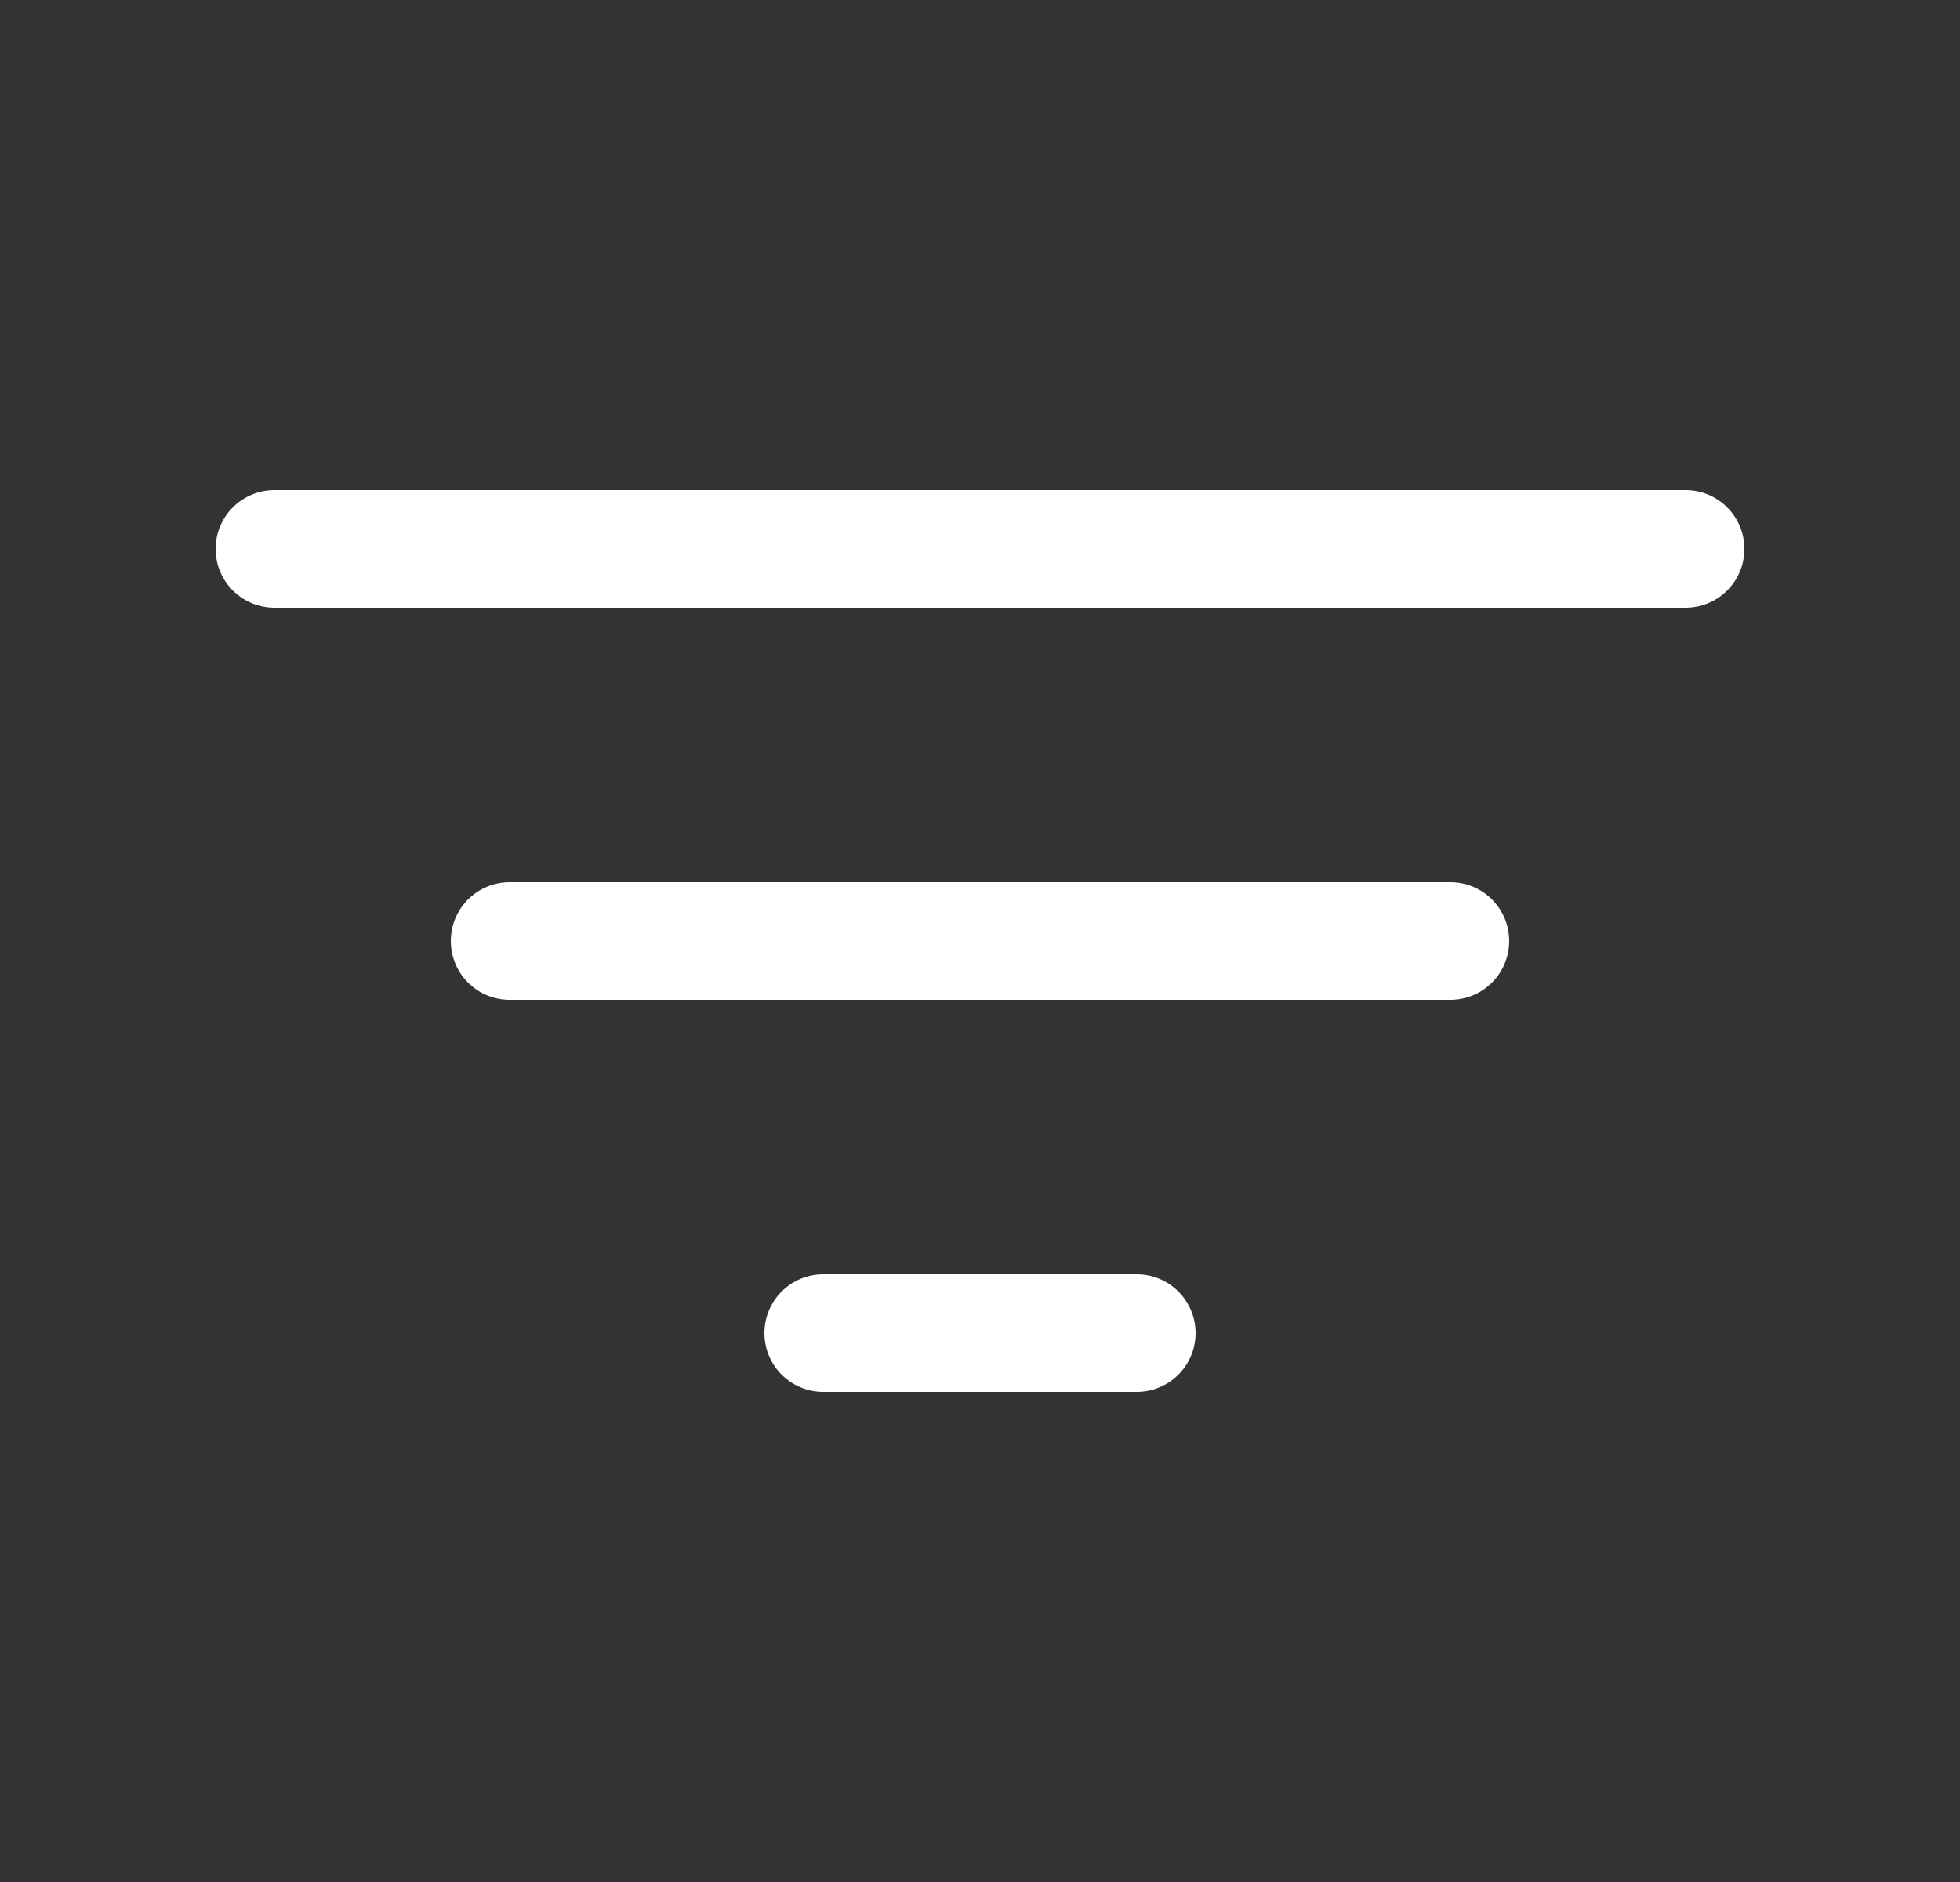 <svg width="25" height="24" viewBox="0 0 25 24" fill="none" xmlns="http://www.w3.org/2000/svg">
<rect x="0" y="0" width="25" height="24" fill="#333333" stroke="none"/>
<path d="M3.5 7H21.5" stroke="white" stroke-width="1.5" stroke-linecap="round"/>
<path d="M6.5 12H18.5" stroke="white" stroke-width="1.5" stroke-linecap="round"/>
<path d="M10.5 17H14.5" stroke="white" stroke-width="1.5" stroke-linecap="round"/>
</svg>
